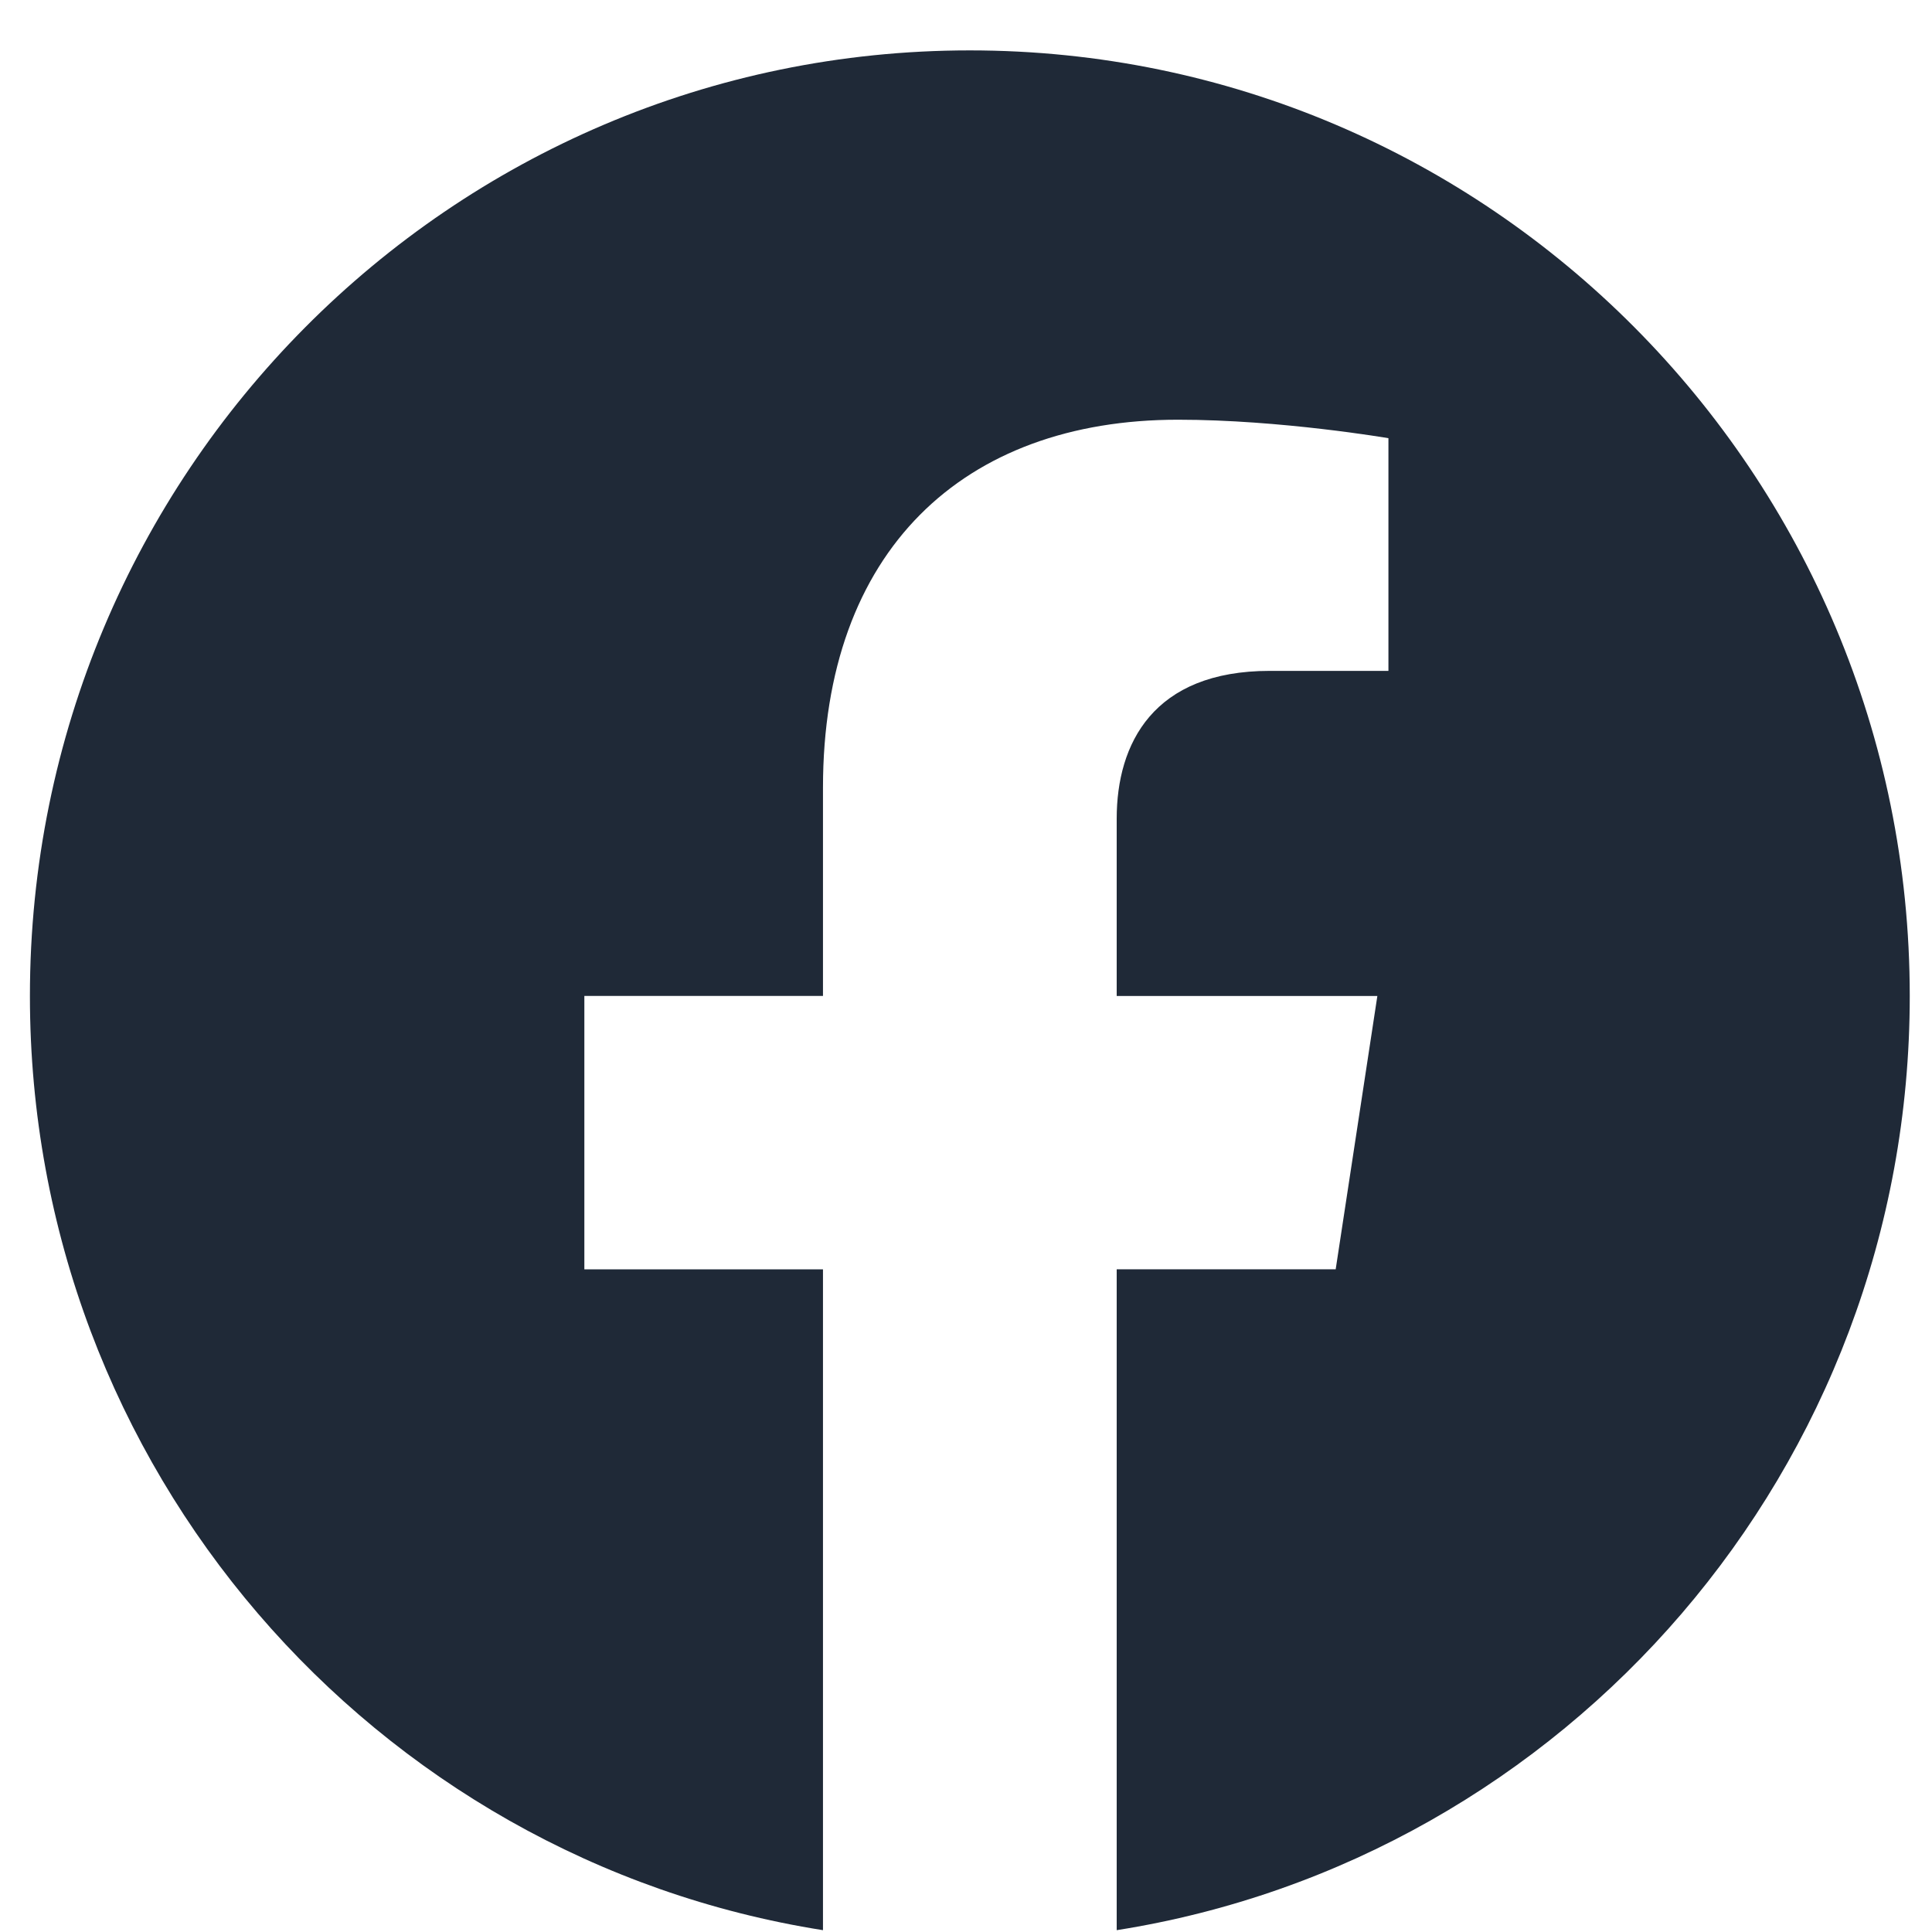 <svg width="37" height="37" viewBox="0 0 37 37" fill="none" xmlns="http://www.w3.org/2000/svg">
<path d="M36.574 19.074C36.574 9.072 28.515 0.965 18.573 0.965C8.631 0.965 0.573 9.072 0.573 19.074C0.573 28.115 7.154 35.606 15.761 36.965V24.31H11.191V19.073H15.761V15.084C15.761 10.546 18.448 8.038 22.56 8.038C24.528 8.038 26.59 8.392 26.59 8.392V12.848H24.318C22.082 12.848 21.386 14.245 21.386 15.678V19.074H26.378L25.58 24.308H21.386V36.965C29.993 35.606 36.574 28.115 36.574 19.074Z" fill="#1F2937"/>
</svg>
